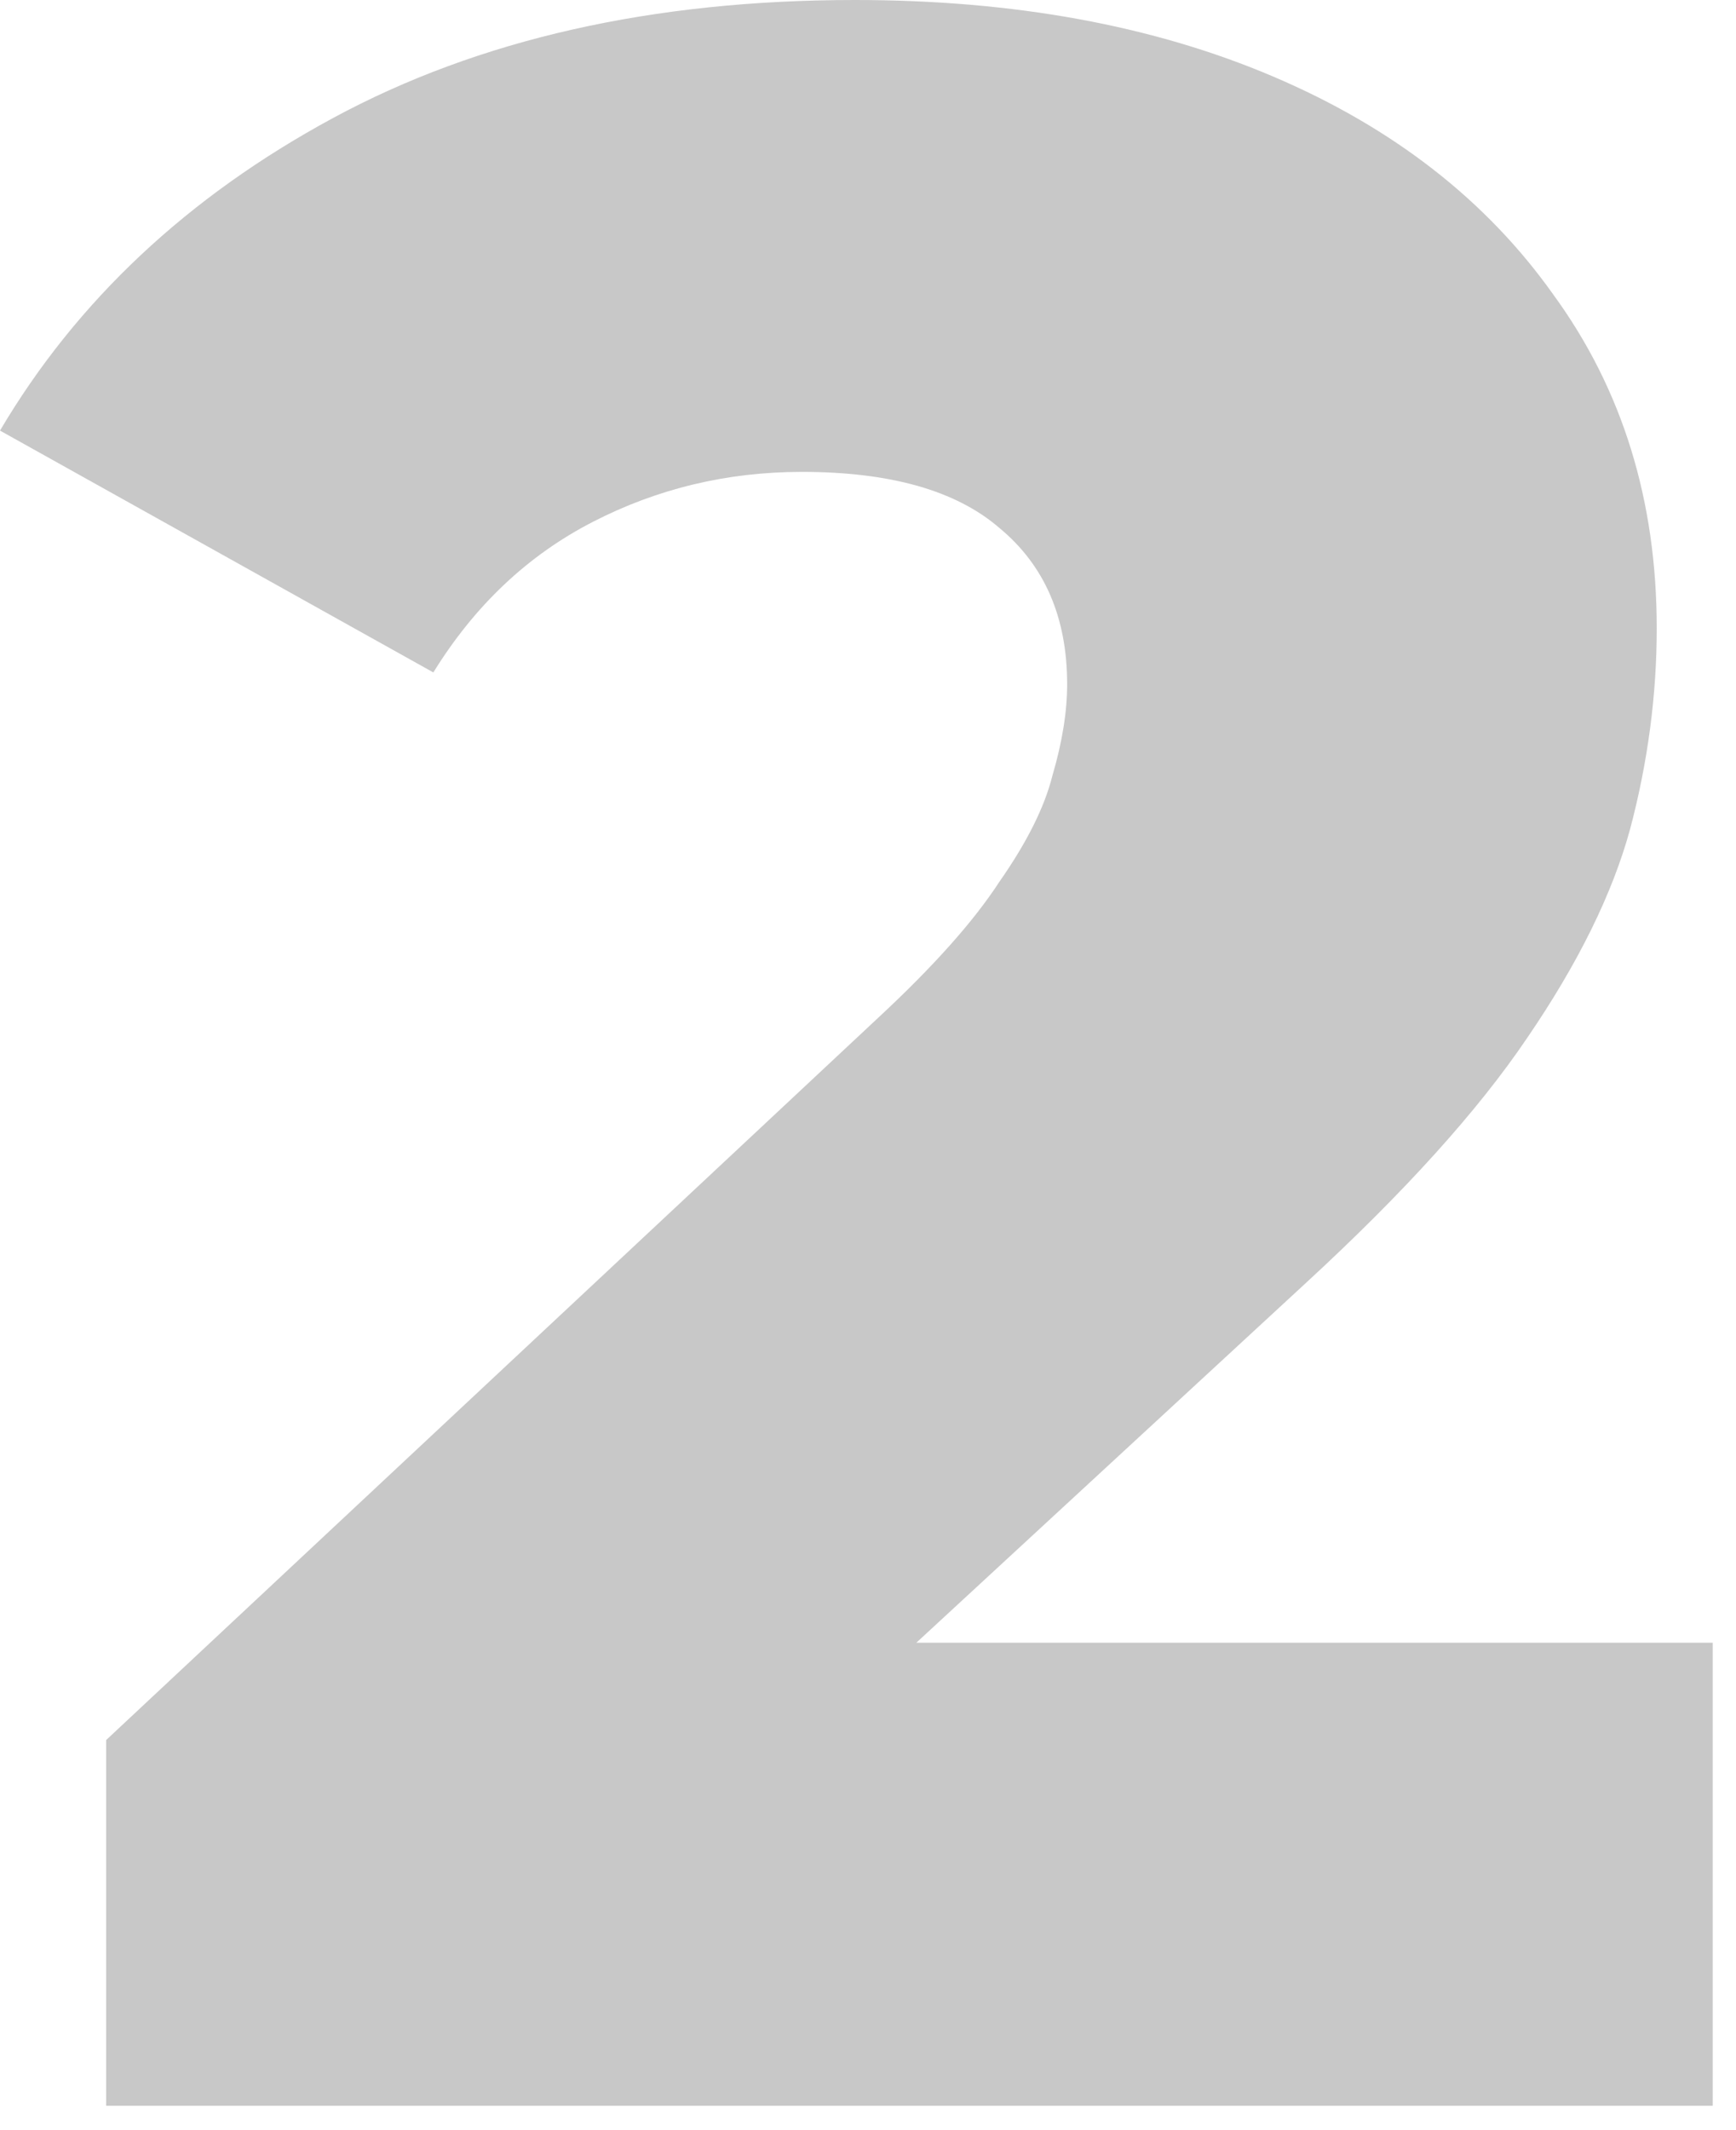 <svg width="53" height="65" viewBox="0 0 53 65" fill="none" xmlns="http://www.w3.org/2000/svg">
<path id="5" d="M3.24 64.26V53.1L26.82 31.05C28.5 29.49 29.73 28.11 30.51 26.91C31.35 25.71 31.89 24.63 32.13 23.67C32.43 22.65 32.58 21.72 32.58 20.88C32.58 18.84 31.89 17.25 30.51 16.11C29.19 14.97 27.18 14.4 24.48 14.4C22.2 14.4 20.07 14.91 18.09 15.93C16.11 16.95 14.49 18.48 13.23 20.52L0 13.14C2.34 9.18 5.73 6 10.17 3.6C14.61 1.2 19.92 0 26.1 0C30.96 0 35.22 0.78 38.88 2.34C42.54 3.9 45.39 6.12 47.43 9C49.53 11.88 50.58 15.27 50.58 19.17C50.58 21.21 50.31 23.25 49.77 25.29C49.23 27.27 48.18 29.4 46.62 31.68C45.12 33.9 42.87 36.39 39.87 39.15L21.15 56.43L18.18 50.13H52.29V64.26H3.24Z" fill="#C8C8C8"/>
</svg>
